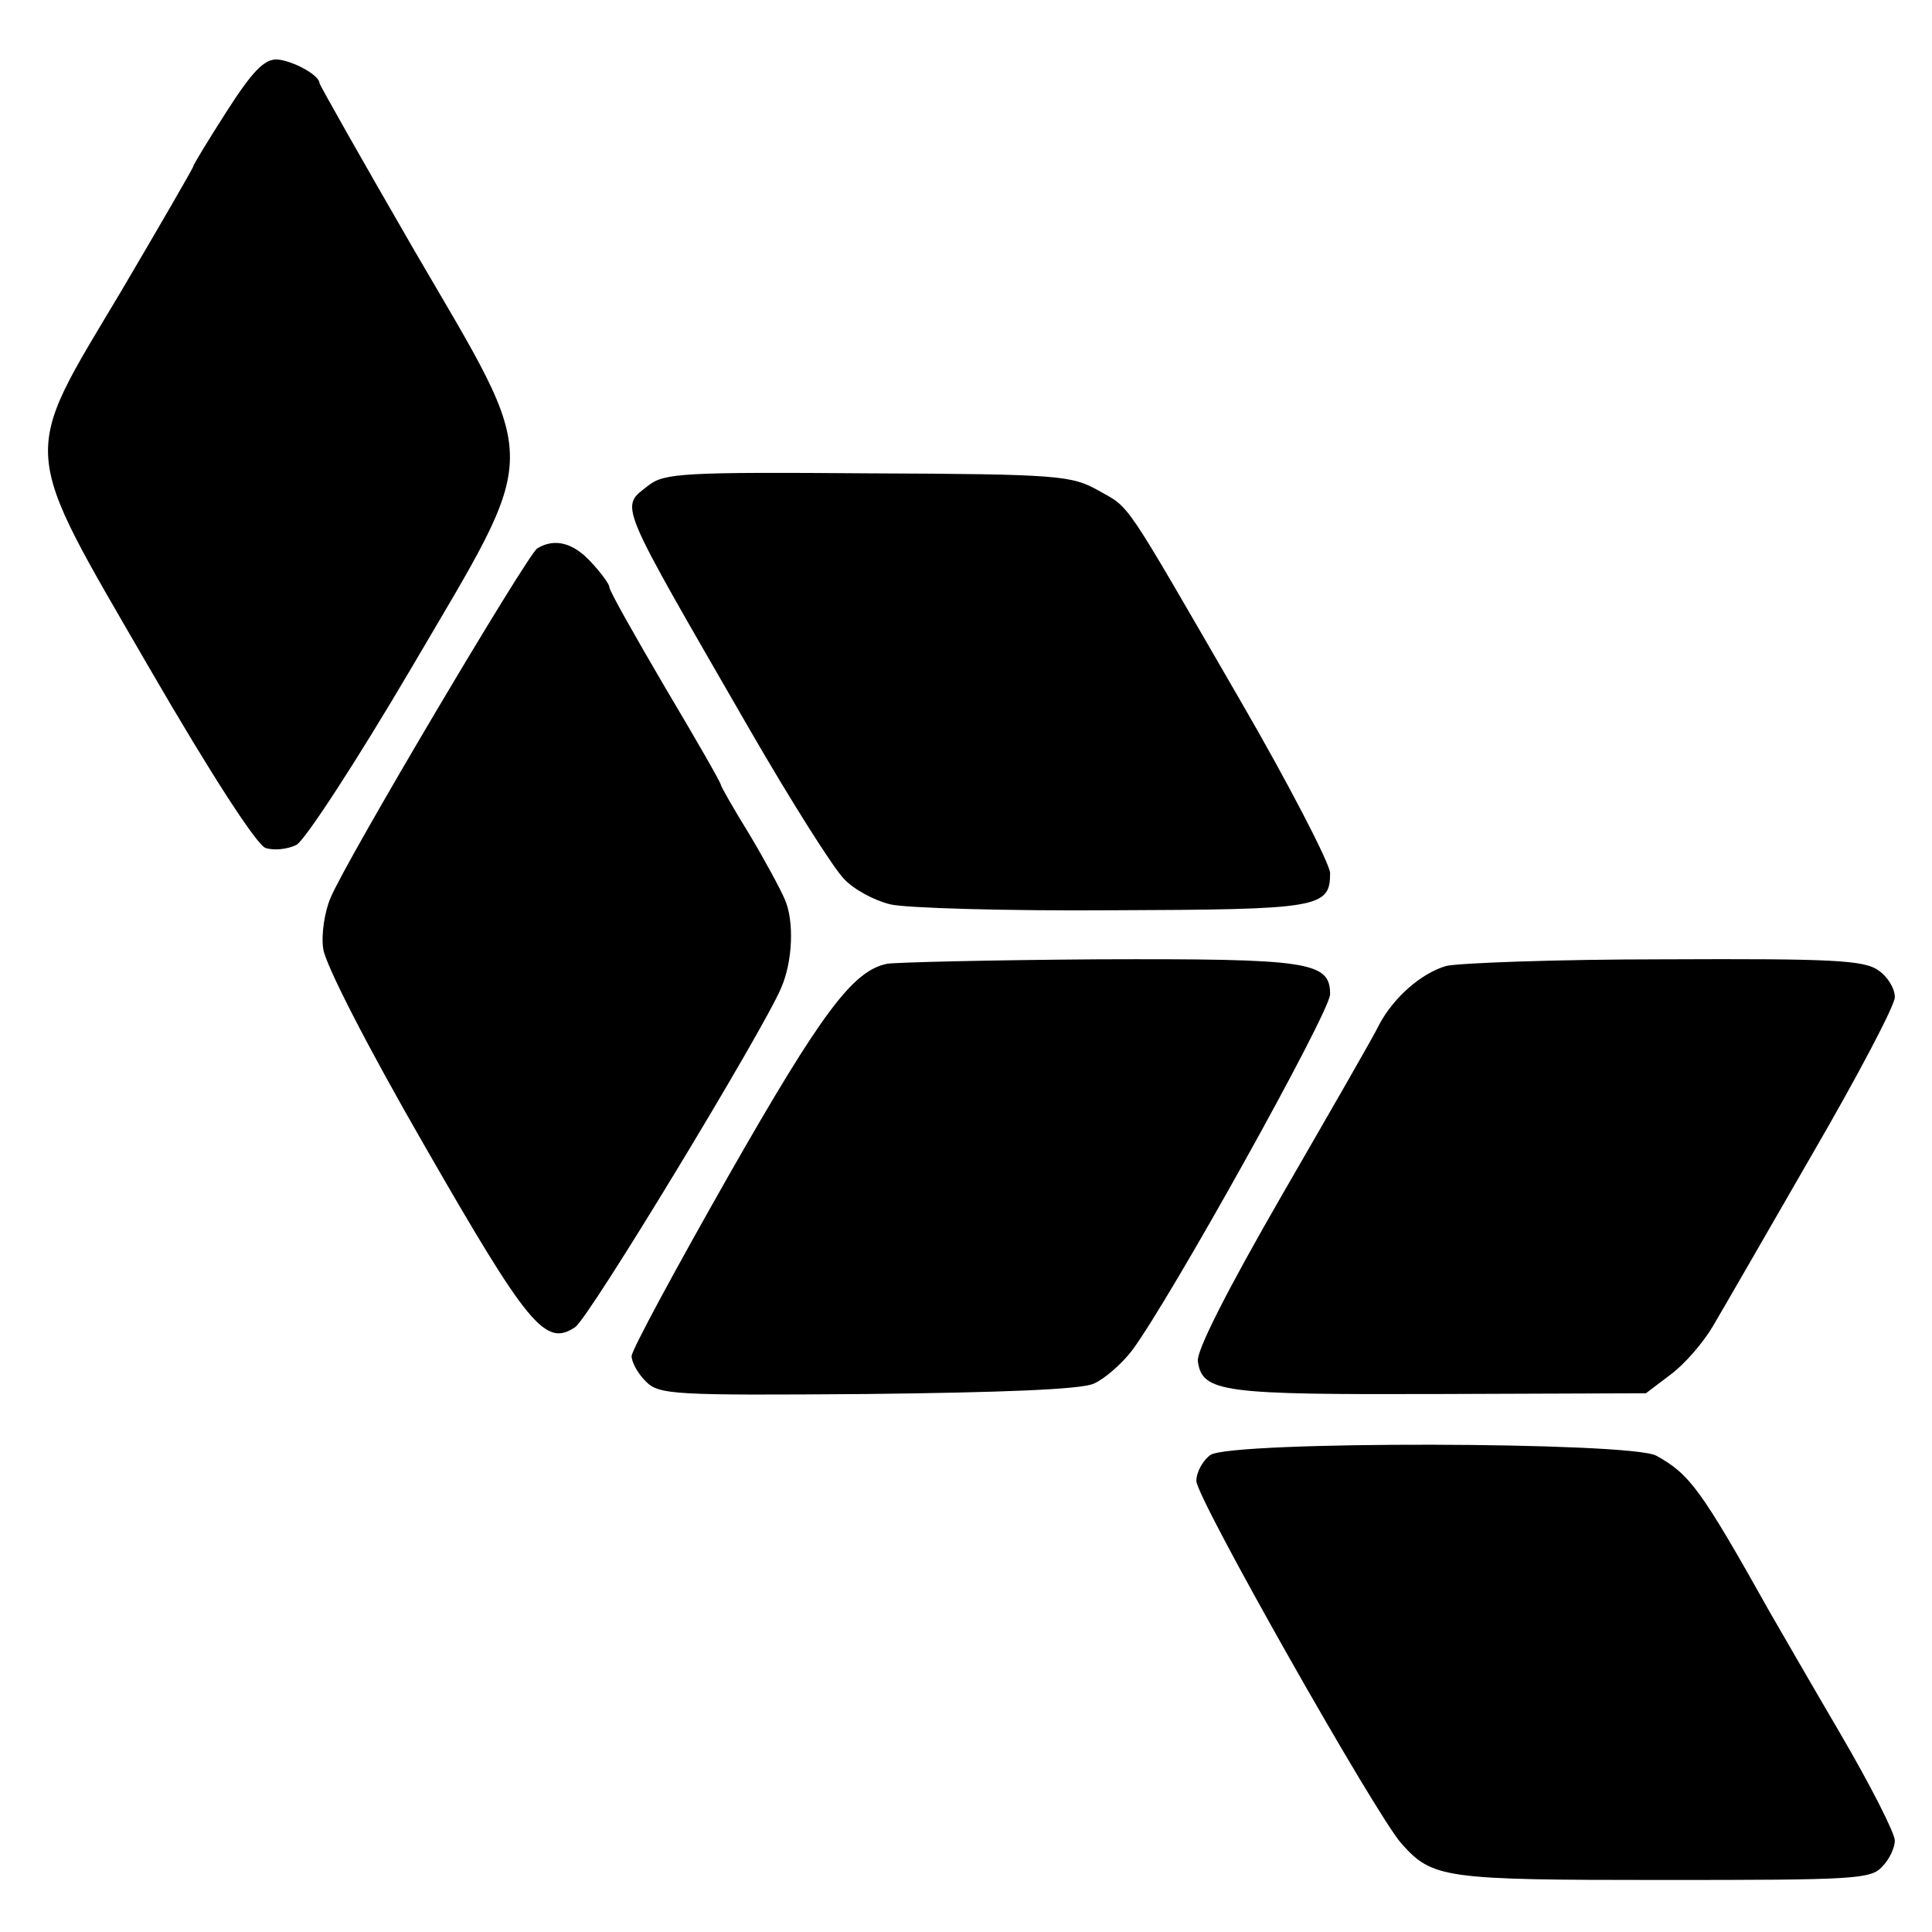 <?xml version="1.0" standalone="no"?>
<!DOCTYPE svg PUBLIC "-//W3C//DTD SVG 20010904//EN"
 "http://www.w3.org/TR/2001/REC-SVG-20010904/DTD/svg10.dtd">
<svg version="1.0" xmlns="http://www.w3.org/2000/svg"
 width="260pt" height="260pt" viewBox="0 0 260 260"
 preserveAspectRatio="xMidYMid meet">
<g transform="translate(0,260) scale(0.1,-0.1)"
fill="#000000" stroke="none">
<path d="M305 2450 c-25 -39 -45 -72 -45 -74 0 -2 -44 -78 -97 -168 -136 -228
-138 -203 38 -507 84 -145 144 -237 156 -242 11 -4 30 -2 42 4 12 7 81 113
154 237 177 302 177 267 4 564 -70 121 -127 222 -127 224 0 11 -37 31 -58 32
-17 0 -33 -17 -67 -70z"/>
<path d="M873 1947 c-39 -31 -45 -15 136 -329 56 -97 113 -187 127 -201 13
-14 41 -29 62 -34 20 -5 155 -9 298 -8 279 1 294 3 294 50 0 12 -55 119 -123
236 -158 273 -145 254 -189 279 -36 20 -52 22 -310 23 -249 2 -274 0 -295 -16z"/>
<path d="M723 1862 c-13 -8 -258 -421 -278 -470 -8 -18 -13 -50 -10 -69 3 -21
58 -129 137 -266 139 -242 162 -270 202 -243 18 11 253 399 277 456 16 36 18
91 5 120 -6 14 -27 53 -48 88 -21 34 -38 64 -38 66 0 3 -34 62 -75 131 -41 70
-75 130 -75 135 0 4 -11 19 -25 34 -24 26 -49 32 -72 18z"/>
<path d="M1194 1303 c-46 -9 -88 -65 -214 -286 -71 -125 -130 -234 -130 -242
0 -8 8 -23 19 -34 18 -18 36 -19 297 -17 179 2 289 6 306 14 14 6 37 26 51 44
51 68 267 456 267 480 0 44 -28 48 -313 47 -144 -1 -271 -4 -283 -6z"/>
<path d="M1946 1300 c-34 -10 -71 -43 -90 -79 -7 -15 -66 -117 -130 -228 -75
-130 -116 -211 -114 -225 6 -42 33 -45 326 -44 l277 1 33 25 c19 14 44 43 57
65 13 22 73 126 134 232 61 105 111 200 111 211 0 12 -10 28 -22 36 -19 14
-63 16 -288 15 -146 0 -278 -5 -294 -9z"/>
<path d="M1629 642 c-10 -7 -19 -23 -19 -35 0 -23 242 -450 276 -488 42 -47
57 -49 352 -49 257 0 280 1 295 18 10 10 17 26 17 35 0 10 -33 75 -74 145 -41
70 -83 143 -94 162 -93 166 -108 186 -153 211 -35 19 -572 20 -600 1z"/>
</g>
</svg>
